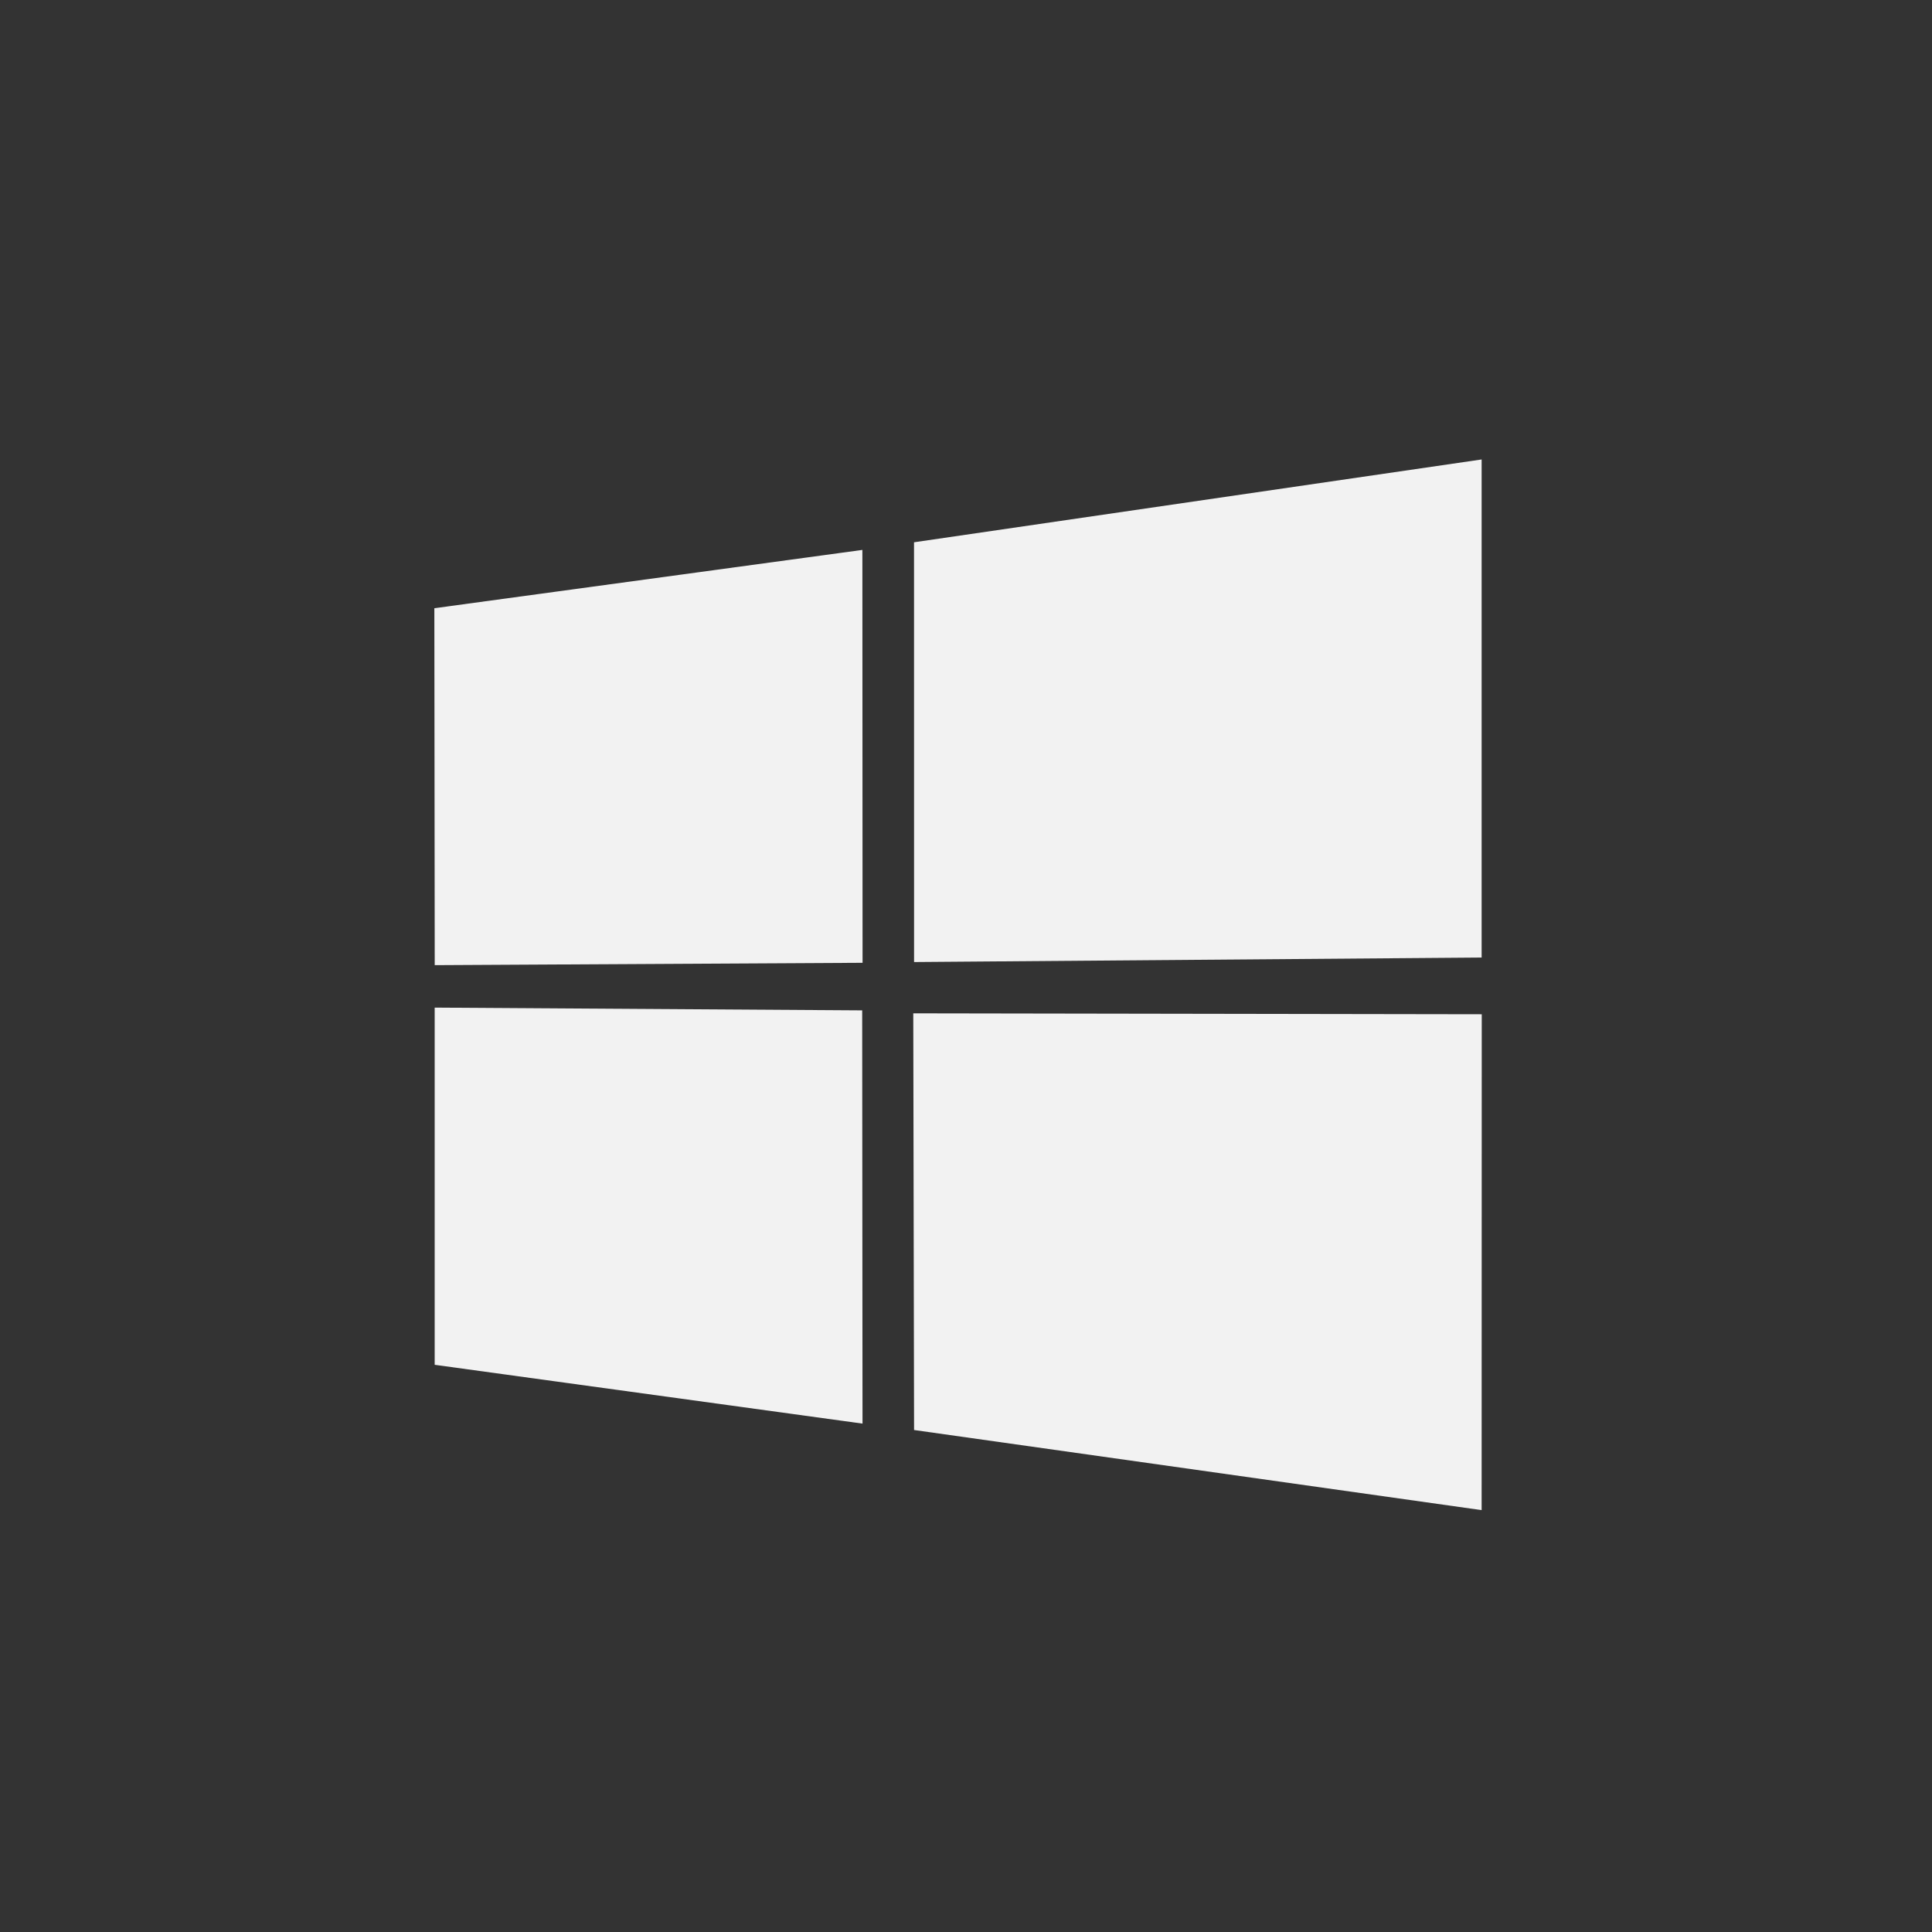 <svg xmlns="http://www.w3.org/2000/svg" width="82" height="82" viewBox="0 0 82 82"><rect x="0" y="0" width="82" height="82" fill="#333333" stroke="none"/><defs><style>.a{fill:none;}.b{fill:#f2f2f2;}</style></defs><g transform="translate(10185 19399)"><rect class="a" width="82" height="82" transform="translate(-10185 -19399)"></rect><g transform="translate(-11279 -22181)"><path class="b" d="M0,6.314,18.167,3.839l.008,17.524-18.159.1ZM18.159,23.382l.014,17.539L.014,38.425V23.265Zm2.2-19.867L44.45,0V21.14l-24.089.191ZM44.455,23.547,44.45,44.593l-24.089-3.4-.034-17.685Z" transform="translate(1112.435 2801.501)"></path></g></g></svg>